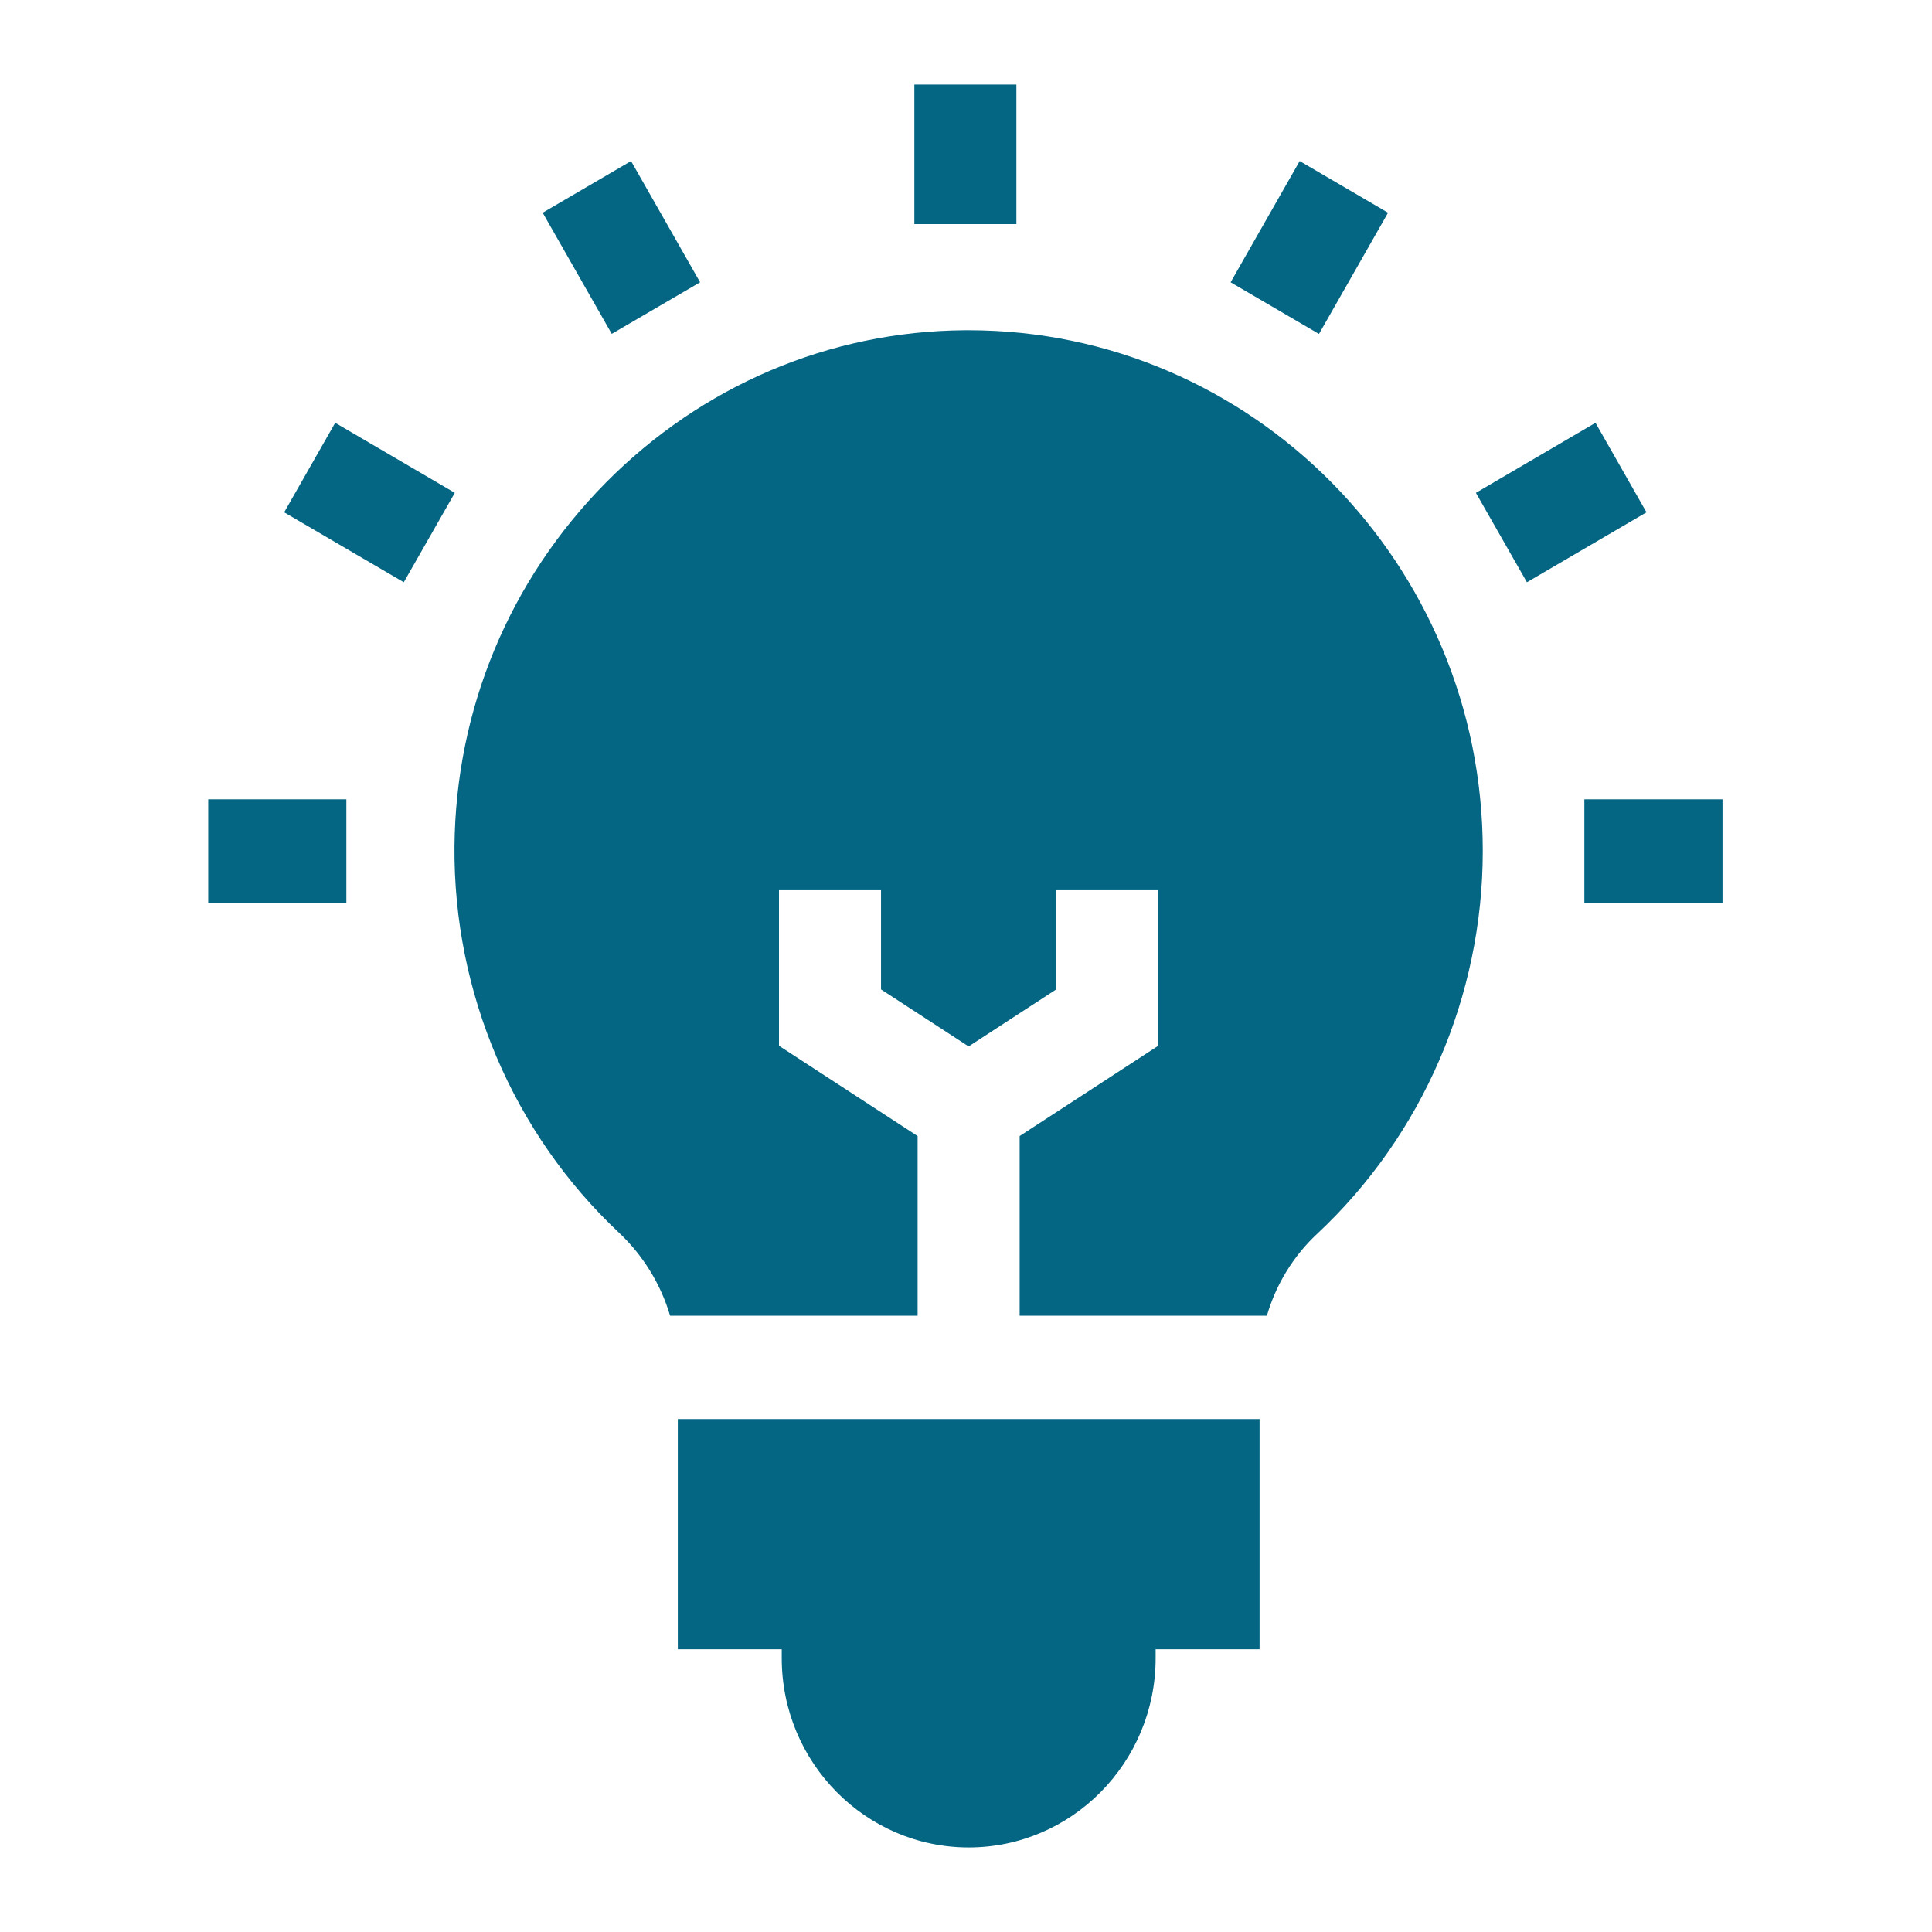 <svg width="64" height="64" viewBox="0 0 64 64" fill="none" xmlns="http://www.w3.org/2000/svg">
<path d="M22.453 54.633H25.896V54.93C25.896 58.386 28.675 61.199 32.089 61.199C35.504 61.199 38.282 58.386 38.282 54.93V54.633H41.725V47.009H22.453V54.633Z" fill="#046683"/>
<path d="M30.397 37.633L25.805 34.642V29.49H29.185V32.775L32.087 34.664L34.989 32.775V29.49H38.369V34.642L33.777 37.633V43.585H41.967C42.267 42.557 42.837 41.614 43.628 40.876C47.119 37.617 49.119 32.993 49.119 28.19C49.119 18.677 41.479 10.94 32.087 10.94H31.963C27.486 10.971 23.261 12.766 20.068 15.99C16.875 19.218 15.097 23.494 15.055 28.032C15.014 32.876 16.998 37.544 20.508 40.838C21.312 41.595 21.891 42.55 22.198 43.585H30.397V37.633Z" fill="#046683"/>
<path d="M30.289 2.801H33.669V7.424H30.289V2.801Z" fill="#046683"/>
<path d="M17.977 7.047L20.904 5.335L23.192 9.351L20.265 11.06L17.977 7.047Z" fill="#046683"/>
<path d="M9.414 16.971L11.104 14.006L15.066 16.326L13.376 19.288L9.414 16.971Z" fill="#046683"/>
<path d="M6.898 26.478H11.474V29.902H6.898V26.478Z" fill="#046683"/>
<path d="M52.484 26.478H57.06V29.902H52.484V26.478Z" fill="#046683"/>
<path d="M48.891 16.326L52.853 14.006L54.542 16.971L50.581 19.288L48.891 16.326Z" fill="#046683"/>
<path d="M40.766 9.351L43.054 5.335L45.981 7.047L43.693 11.063L40.766 9.351Z" fill="#046683"/>
</svg>
